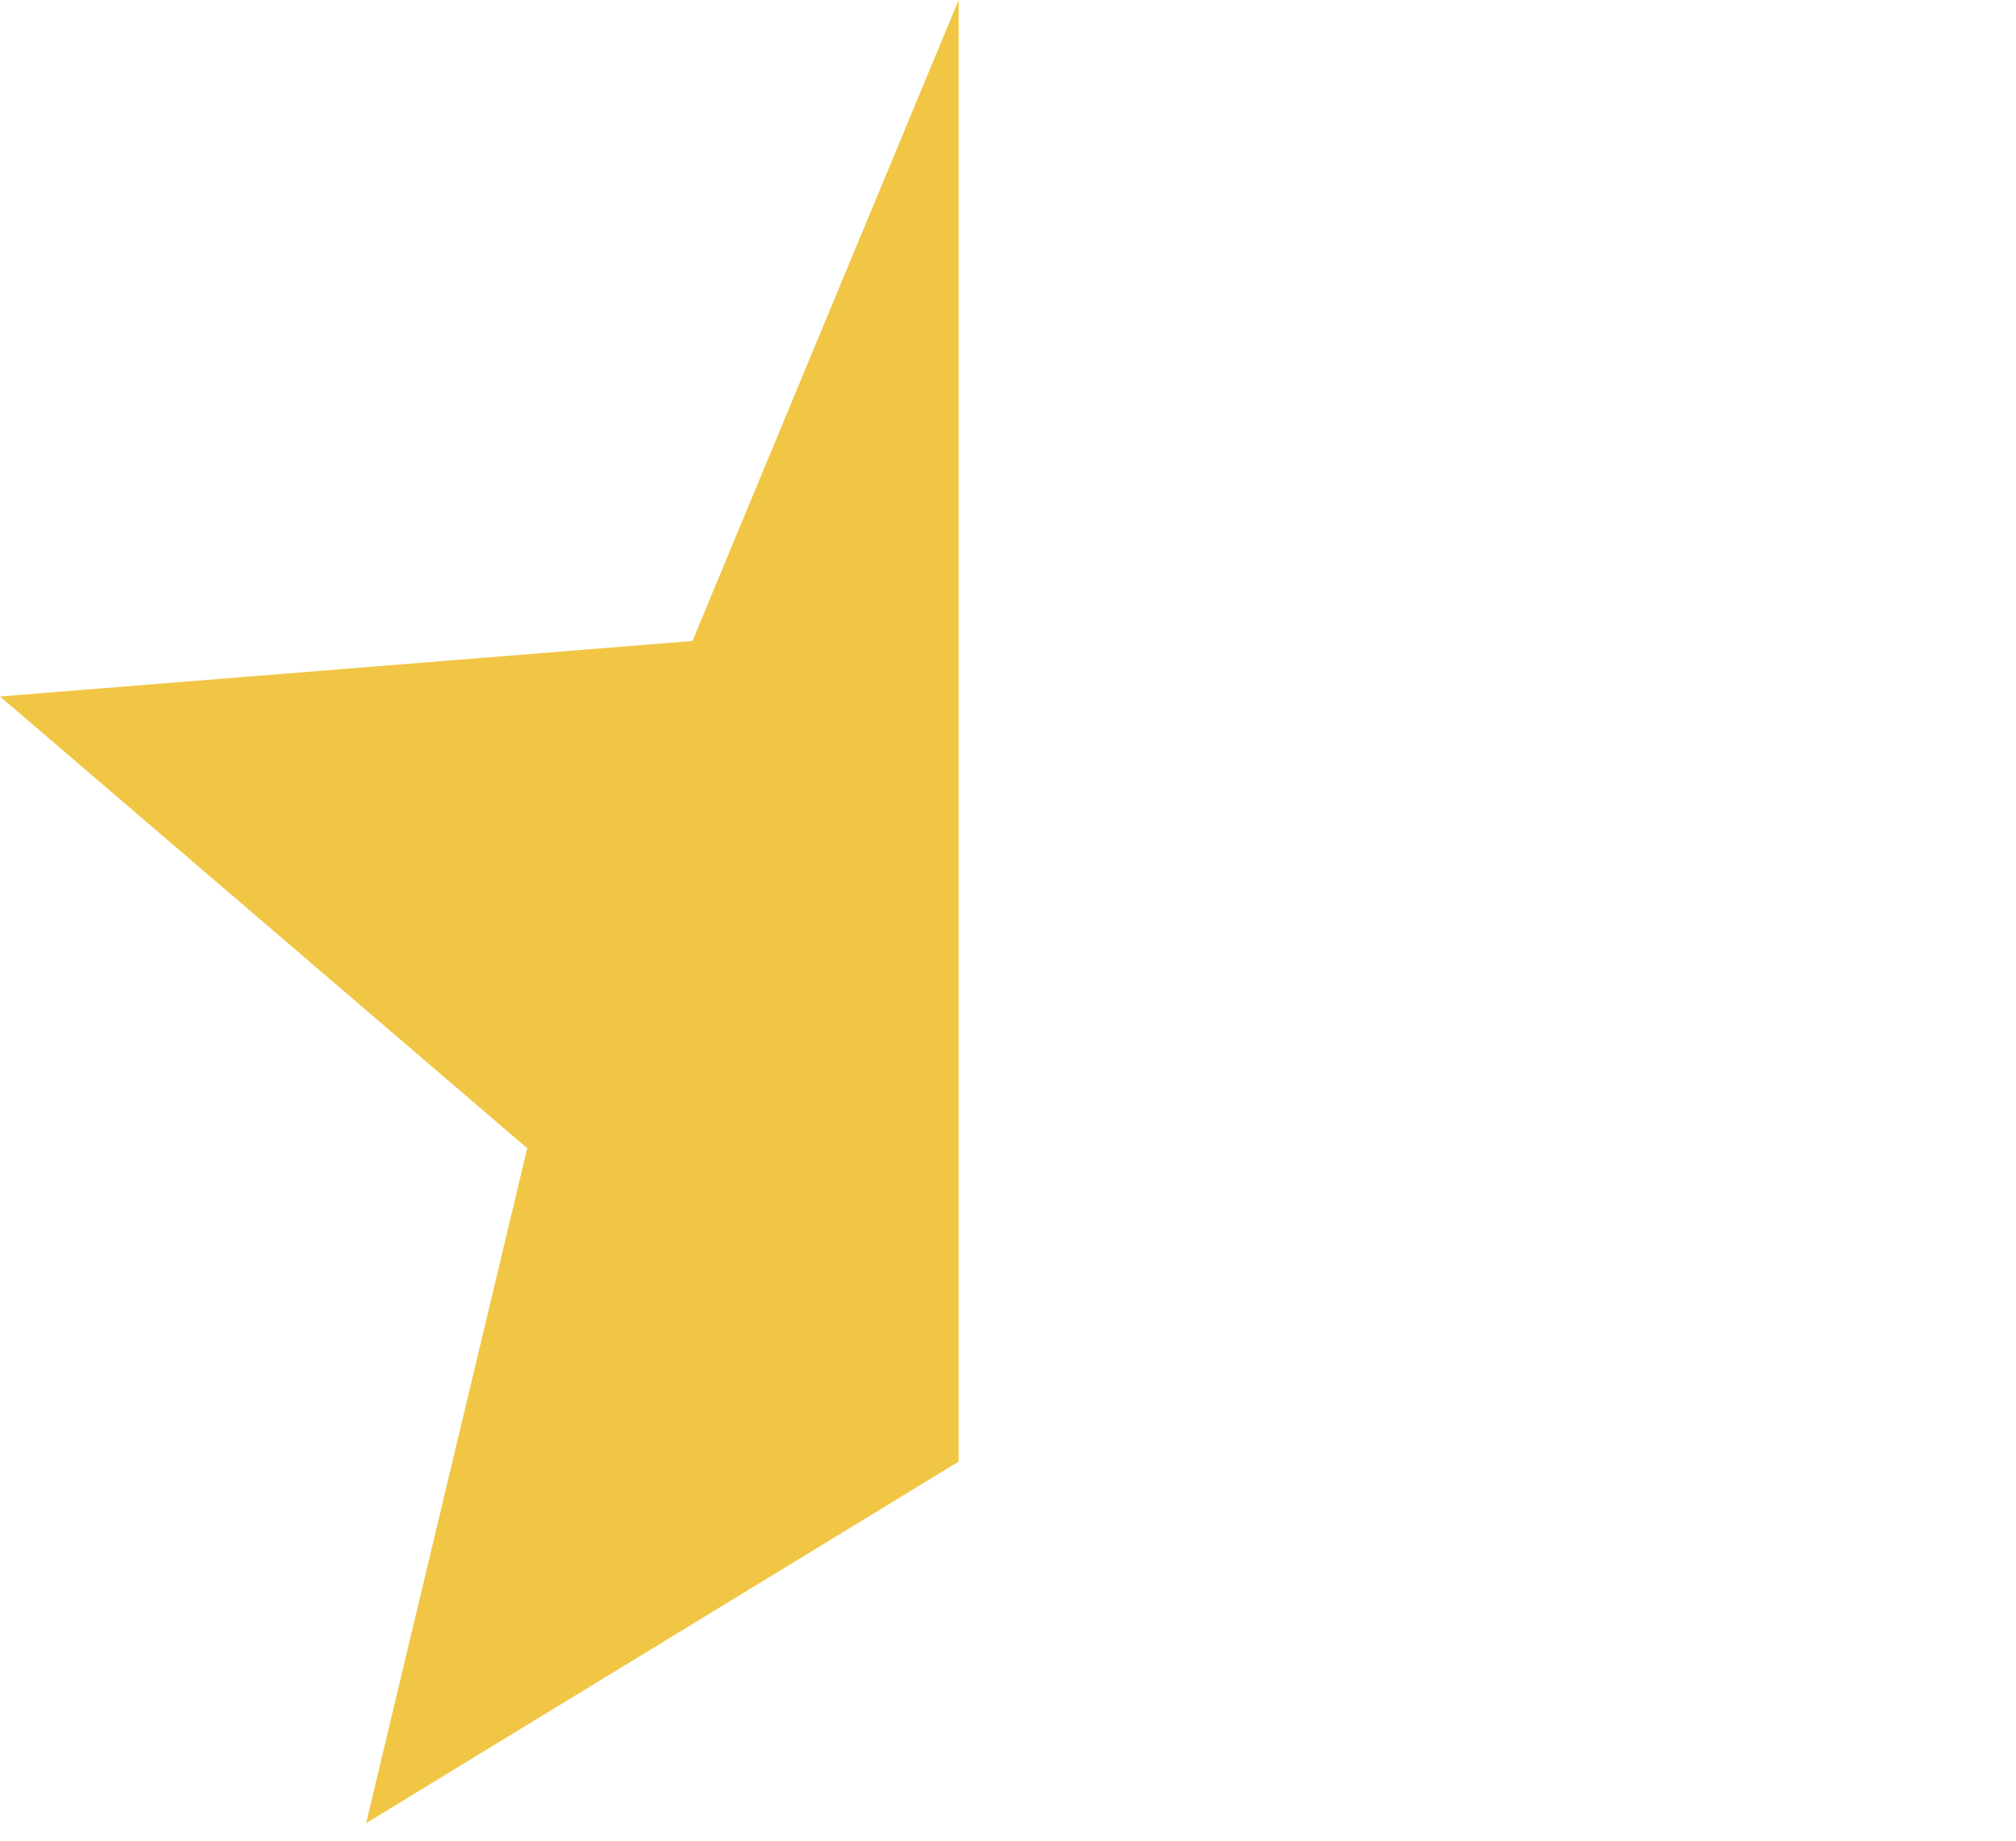 <svg xmlns="http://www.w3.org/2000/svg" width="23" height="21" viewBox="0 0 23 21">
  <path id="star-full_-_Contour" data-name="star-full - Contour" d="M11.912,0V16.675L5.152,20.8,6.99,13.1.975,7.946l7.9-.633Z" transform="translate(-0.975)" fill="#f1c644"/>
</svg>
